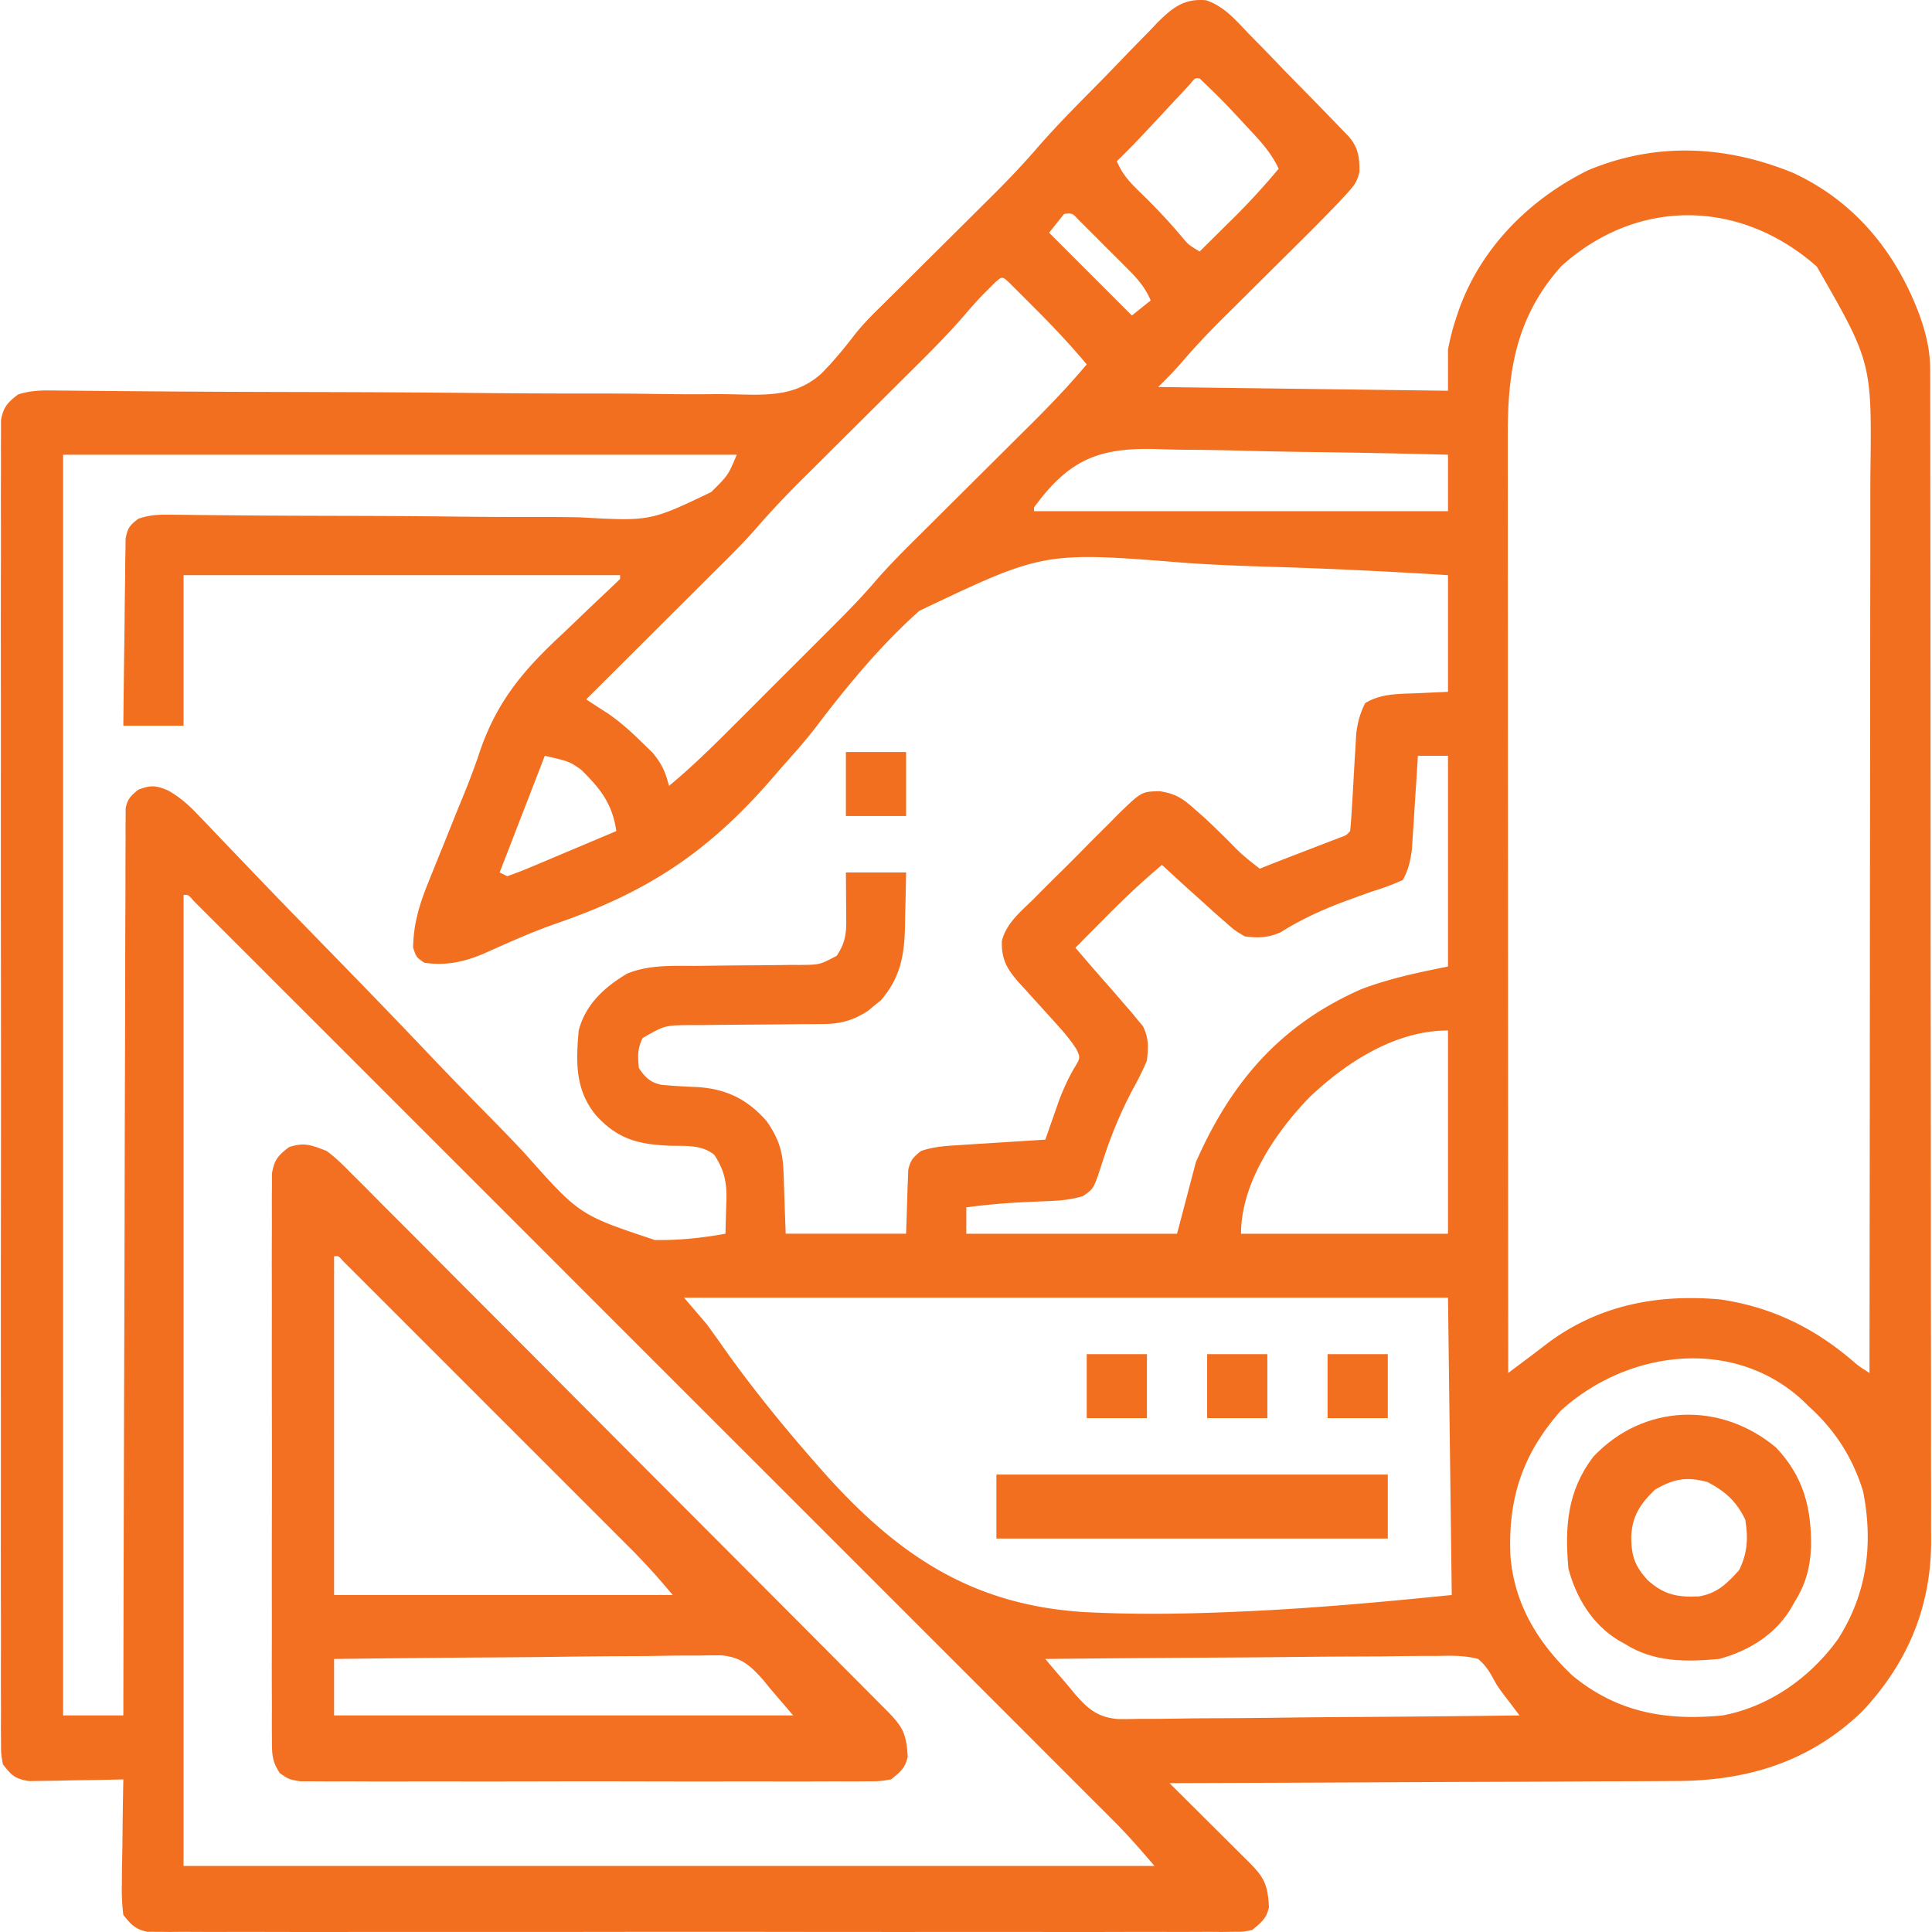 <svg xmlns="http://www.w3.org/2000/svg" viewBox="-0.551 -0.835 512.942 513.386" preserveAspectRatio="xMidYMid meet" data-bbox="-0.551 -0.835 512.942 513.386" height="512" width="512" data-type="color" aria-hidden="true" aria-label=""><g><path fill="#F36F20" d="M319.741-.76c4.745 1.595 7.83 5.224 11.197 8.783l2.442 2.474c2.562 2.605 5.09 5.24 7.62 7.877 1.731 1.768 3.464 3.534 5.2 5.297a1423.54 1423.54 0 0 1 9.433 9.705l1.903 1.978c2.59 2.911 2.987 5.562 2.934 9.45-.586 2.735-1.605 3.912-3.495 5.959l-1.933 2.104a522.042 522.042 0 0 1-10.136 10.289l-2.274 2.262c-3.174 3.158-6.355 6.31-9.535 9.464a7156.33 7156.33 0 0 0-7.003 6.961l-2.144 2.119c-3.945 3.926-7.703 7.946-11.313 12.183-1.793 2.03-3.721 3.939-5.637 5.854l77 1V92c.573-2.833 1.152-5.3 2.063-8l.676-2.063c5.813-16.76 18.776-29.747 34.491-37.538 18.051-7.52 36.539-6.615 54.45.695 16.41 7.566 27.432 21.153 33.633 37.844 1.757 5.035 2.812 9.268 2.818 14.628l.012 3.453-.003 3.796.01 4.03c.008 3.697.01 7.393.01 11.09.002 3.984.01 7.97.016 11.955.014 8.717.02 17.434.024 26.152.003 5.444.007 10.89.012 16.334.012 15.08.022 30.158.026 45.238v5.856a1862972.641 1862972.641 0 0 0 .003 8.828c.004 15.748.021 31.495.045 47.242.023 16.173.036 32.346.037 48.52 0 9.077.007 18.156.025 27.234.015 7.733.02 15.466.012 23.199-.004 3.943-.003 7.885.011 11.828.013 3.616.012 7.232 0 10.849-.003 1.913.008 3.827.02 5.74-.098 17.5-6.35 32.324-18.391 45.09-14.11 13.543-30.785 18.456-49.927 18.432-1.47.009-2.939.02-4.408.03-3.956.028-7.912.037-11.868.043-4.146.01-8.293.036-12.44.06-7.837.044-15.674.073-23.511.096-8.929.027-17.858.07-26.786.116-18.354.093-36.707.164-55.06.222l2.28 2.264c2.784 2.766 5.566 5.536 8.346 8.308a3396.6 3396.6 0 0 0 3.617 3.596c1.733 1.72 3.462 3.444 5.19 5.168l1.642 1.626c4.16 4.16 5.024 6.048 5.35 11.968-.62 3.017-2.083 4.127-4.425 6.07-2.39.502-2.39.502-5.104.504l-3.14.031-3.447-.027-3.665.02c-3.358.012-6.716.008-10.074-.005-3.621-.009-7.242.005-10.863.016-7.095.018-14.189.014-21.283.003-5.765-.01-11.53-.01-17.294-.006l-2.484.001-4.996.004c-15.623.012-31.246-.001-46.87-.023a14858.84 14858.84 0 0 0-40.233.004 21580.85 21580.85 0 0 1-51.677.014l-2.474-.002c-5.76-.004-11.518.002-17.277.012-7.017.01-14.033.008-21.05-.014-3.58-.01-7.162-.014-10.743-.001-3.878.014-7.756-.003-11.635-.023-1.137.01-2.274.018-3.446.027l-3.141-.031-2.714-.002c-3.205-.673-4.404-1.942-6.39-4.502a53.697 53.697 0 0 1-.39-8.265c.005-.794.01-1.587.017-2.405.022-2.527.072-5.053.123-7.58.02-1.716.038-3.432.055-5.148.044-4.201.113-8.401.195-12.602l-2.507.064c-3.747.083-7.495.135-11.243.186l-3.945.102-3.79.039-3.49.063C3.253 471.887 2.326 470.971 0 468c-.501-2.8-.501-2.8-.503-6.103l-.032-3.817.027-4.2a1722.089 1722.089 0 0 1-.015-16.72c.01-4.407-.005-8.813-.016-13.22-.018-8.634-.014-17.268-.002-25.902.009-7.016.01-14.031.006-21.047l-.002-3.022-.004-6.079c-.011-19.01.002-38.022.023-57.033.018-16.322.015-32.644-.003-48.966a31955.5 31955.5 0 0 1-.014-62.881l.002-3.01c.003-7.01-.003-14.02-.012-21.028-.011-8.54-.008-17.078.013-25.617.01-4.359.015-8.718.001-13.077-.012-3.987-.005-7.974.016-11.96a447.8 447.8 0 0 0-.007-4.337c-.012-1.96.002-3.918.019-5.877 0-1.09 0-2.18.002-3.303.625-3.49 1.737-4.645 4.501-6.8 3.742-1.248 7.187-1.1 11.08-1.051l2.525.019c1.83.015 3.66.031 5.49.05 4.02.041 8.041.071 12.062.102l6.499.05c13.91.112 27.822.142 41.733.176 13.544.033 27.088.092 40.632.233 10.756.111 21.512.166 32.269.154 5.69-.004 11.376.02 17.065.113a653.37 653.37 0 0 0 16.085.051c1.958-.003 3.916.02 5.873.074 8.378.216 15.563.33 22.1-5.465 3.297-3.324 6.228-6.875 9.072-10.59 2.136-2.703 4.5-5.055 6.962-7.462l2.476-2.466c.82-.81 1.64-1.622 2.483-2.457l2.71-2.7c2.793-2.78 5.588-5.556 8.384-8.332a9723.19 9723.19 0 0 0 11.156-11.093l2.532-2.507c4.194-4.177 8.213-8.426 12.072-12.913 5.454-6.228 11.354-12.07 17.155-17.971a663.006 663.006 0 0 0 4.91-5.074 700.304 700.304 0 0 1 7.167-7.348l2.18-2.31c4.024-4.01 7.185-6.605 13.069-6.043Zm-4.244 22.24-1.919 2.062c-.696.745-1.392 1.49-2.11 2.256l-2.218 2.389c-8.804 9.445-8.804 9.445-13.25 13.812 1.541 3.713 3.808 5.981 6.688 8.75 3.825 3.737 7.415 7.55 10.84 11.657 1.579 1.834 1.579 1.834 4.472 3.593a3163.7 3163.7 0 0 0 7.125-7.062l2.016-1.99A189.342 189.342 0 0 0 339 43.999c-1.795-3.84-4.243-6.681-7.125-9.75l-1.478-1.59c-6.028-6.501-6.028-6.501-12.397-12.66-1.233-.117-1.233-.117-2.503 1.482ZM282 56l-4 5 22 22 5-4c-1.51-3.539-3.576-5.834-6.281-8.548l-2.551-2.558-2.668-2.645-2.668-2.691-2.55-2.543-2.343-2.335c-1.763-1.899-1.763-1.899-3.939-1.68Zm132 14c-11.945 13.478-14.172 27.76-14.12 45.072l-.003 3.244c-.001 3.562.004 7.124.01 10.686l-.001 7.689c0 5.505.003 11.011.008 16.517.008 7.96.011 15.92.012 23.88.002 12.916.01 25.833.019 38.75.009 12.542.016 25.084.02 37.627v2.345l.005 11.65c.01 32.18.028 64.36.05 96.54l3.843-2.88c1.07-.8 1.07-.8 2.162-1.619a445.987 445.987 0 0 0 4.507-3.443c13.558-10.102 29.17-13.083 45.816-11.598 13.243 1.944 24.364 7.224 34.543 15.77 2.207 1.898 2.207 1.898 5.129 3.77a131247.137 131247.137 0 0 0 .11-110.37l.001-2.346c.01-12.517.025-25.034.043-37.551.019-12.854.03-25.708.034-38.562.003-7.925.012-15.849.028-23.774.012-6.087.013-12.175.01-18.263 0-2.49.005-4.978.012-7.467.414-30.165.414-30.165-14.238-55.668-20.335-17.989-47.794-18.372-68 0Zm-150.383 4.25L261.875 76l-1.695 1.687c-1.785 1.893-3.472 3.82-5.16 5.797-4.152 4.752-8.585 9.195-13.065 13.636-1.492 1.479-2.98 2.96-4.469 4.444-3.693 3.68-7.391 7.354-11.09 11.028a8504.903 8504.903 0 0 0-9.404 9.36c-1.453 1.446-2.909 2.89-4.365 4.333-4.447 4.43-8.728 8.911-12.814 13.674-3.78 4.254-7.869 8.217-11.903 12.228l-2.862 2.858a7112.2 7112.2 0 0 1-7.462 7.437c-2.55 2.539-5.096 5.081-7.643 7.623A20983.4 20983.4 0 0 1 155 184.999a290.16 290.16 0 0 0 5.828 3.79c3.298 2.298 6.06 4.764 8.922 7.585l2.86 2.774c2.458 2.933 3.457 5.173 4.39 8.851 6.022-4.99 11.54-10.394 17.063-15.93l2.879-2.876c2.002-2 4.002-4.002 6-6.006a4703.76 4703.76 0 0 1 7.635-7.63c1.98-1.977 3.958-3.957 5.935-5.936 1.388-1.388 2.777-2.775 4.166-4.16 3.711-3.725 7.37-7.447 10.795-11.439 3.962-4.609 8.257-8.866 12.572-13.143 1.492-1.479 2.98-2.961 4.469-4.444 3.693-3.68 7.391-7.354 11.09-11.029 3.137-3.117 6.272-6.237 9.404-9.359 1.453-1.446 2.909-2.89 4.365-4.333 5.09-5.07 9.996-10.22 14.627-15.715-4.522-5.42-9.31-10.461-14.312-15.437l-2.206-2.217-2.095-2.092-1.9-1.896c-1.937-1.805-1.937-1.805-3.87-.108ZM274 134v1h110v-15a2596.711 2596.711 0 0 0-36.825-.726 1133.91 1133.91 0 0 1-17.103-.33 778.524 778.524 0 0 0-16.534-.273 260.834 260.834 0 0 1-6.279-.152c-15.79-.55-23.79 2.534-33.259 15.48ZM16 120v335h16l.007-3.787a76643.625 76643.625 0 0 1 .262-102.07c.036-11.763.06-23.527.081-35.29.022-12.066.055-24.131.099-36.196.026-7.449.044-14.897.05-22.346.006-5.706.028-11.411.055-17.117.01-2.345.013-4.69.011-7.035-.002-3.191.015-6.382.036-9.574l-.014-2.838.028-2.583.006-2.234c.49-2.492 1.418-3.364 3.379-4.93 3.274-1.24 4.601-1.167 7.86.194 3.286 1.889 5.462 3.831 8.07 6.57l1.39 1.443c1.523 1.587 3.036 3.184 4.55 4.781 1.095 1.144 2.192 2.288 3.29 3.43a4692.76 4692.76 0 0 1 7.07 7.381 1890.88 1890.88 0 0 0 11.28 11.658l1.934 1.986 7.904 8.108c7.452 7.646 14.878 15.314 22.233 23.053a1359.853 1359.853 0 0 0 17.727 18.31c3.15 3.195 6.268 6.41 9.326 9.694 14.58 16.405 14.58 16.405 34.61 23.058 6.32.12 12.545-.544 18.756-1.667l.089-3.424c.052-1.97.107-3.94.181-5.908.059-4.658-.705-7.783-3.27-11.668-3.42-2.713-7.568-2.28-11.75-2.375-8.485-.387-13.834-1.733-19.625-8.062-5.579-6.716-5.374-14.19-4.625-22.563 1.832-6.964 6.805-11.493 12.844-15.101 5.843-2.435 12.229-2.047 18.445-2.074l6.04-.073c3.157-.035 6.315-.064 9.473-.078 3.059-.015 6.116-.055 9.175-.1l2.863.006c5.214-.048 5.214-.048 9.724-2.428 2.057-3.082 2.56-5.545 2.534-9.163l-.01-2.295-.025-2.381-.014-2.416c-.012-1.966-.03-3.931-.049-5.897h16c-.06 3.835-.147 7.666-.25 11.5l-.043 3.266c-.235 7.694-1.356 13.352-6.453 19.258l-1.691 1.351-1.684 1.399c-3.796 2.478-7.263 3.474-11.774 3.498l-2.862.03-3.055.007-6.446.076c-3.377.029-6.754.053-10.132.072-3.266.021-6.531.06-9.797.102h-3.056c-6.881.063-6.881.063-12.757 3.441-1.42 2.841-1.315 4.855-1 8 1.669 2.474 3.015 3.79 5.981 4.425 3.25.324 6.496.48 9.757.62 7.574.522 13.08 3.236 18.137 8.955 3.102 4.38 4.351 7.95 4.54 13.301l.107 2.67.103 3.342.375 10.687h32c.21-6.117.21-6.117.388-12.235l.1-2.315.08-2.365c.538-2.594 1.358-3.476 3.432-5.085 3.384-1.128 6.293-1.31 9.855-1.535l2.005-.13c2.11-.136 4.218-.267 6.328-.397 1.431-.092 2.863-.183 4.294-.276 3.506-.224 7.012-.444 10.518-.662l1.008-2.9 1.34-3.81 1.32-3.776a60.032 60.032 0 0 1 3.77-8.139c1.919-3.11 1.919-3.11.851-5.359-1.319-2.062-2.714-3.822-4.351-5.64l-1.86-2.083-4.469-4.93-2.421-2.675-2.27-2.488c-3.122-3.58-4.612-6.114-4.467-10.974 1.164-4.716 4.991-7.8 8.362-11.1l2.43-2.455a631.349 631.349 0 0 1 5.126-5.082c2.622-2.58 5.2-5.2 7.776-7.827a2228.91 2228.91 0 0 1 4.98-4.95l2.327-2.376c6.114-5.905 6.114-5.905 10.919-6.032 4.228.695 6.015 1.823 9.192 4.659l2.824 2.484c2.763 2.594 5.477 5.218 8.11 7.946 2.022 2.027 4.222 3.78 6.503 5.507l1.922-.777a710.677 710.677 0 0 1 7.469-2.914l2.398-.924c1.656-.637 3.312-1.273 4.969-1.906l2.383-.92 2.172-.834c1.687-.601 1.687-.601 2.687-1.725.205-2.084.348-4.174.465-6.265l.236-3.887c.12-2.045.236-4.09.349-6.135.11-1.973.231-3.944.352-5.916l.203-3.583c.382-3.111.982-5.425 2.395-8.214 4.198-2.577 9.017-2.431 13.813-2.625L384 183v-31c-15.817-.983-31.61-1.769-47.448-2.228-7.36-.219-14.7-.516-22.048-1.016-37.893-3.04-37.893-3.04-70.99 12.726-10.403 9.286-19.287 20.072-27.684 31.165-2.79 3.589-5.8 6.967-8.83 10.353a974.078 974.078 0 0 0-2.794 3.24c-16.833 19.359-32.942 30.002-57.122 38.313-6.588 2.287-12.937 5.173-19.302 8.014-5.274 2.22-10.045 3.258-15.782 2.433-2.125-1.437-2.125-1.437-3-4 .08-6.282 1.725-11.735 4.098-17.488l.947-2.374c.995-2.487 2.006-4.969 3.018-7.45.977-2.43 1.951-4.863 2.925-7.295a593.9 593.9 0 0 1 2.003-4.909c1.712-4.16 3.314-8.314 4.727-12.586 4.653-13.61 11.817-21.912 22.282-31.585a1437.93 1437.93 0 0 0 4.371-4.182 616.87 616.87 0 0 1 6.108-5.804A323.199 323.199 0 0 0 164 153v-1H48v40H32c.069-7.35.157-14.701.262-22.052.034-2.501.062-5.003.084-7.505.034-3.592.086-7.183.142-10.775l.02-3.4.06-3.154.033-2.779c.477-2.792 1.155-3.655 3.399-5.335 3.17-1.056 5.33-1.102 8.657-1.064l3.572.032 3.925.05c2.092.02 4.184.038 6.277.056l4.457.041c9.555.091 19.109.11 28.664.131 9.296.023 18.592.067 27.888.183 7.388.092 14.774.133 22.162.117 3.905-.007 7.807.01 11.712.09 18.703 1.04 18.703 1.04 34.88-6.704 4.515-4.456 4.515-4.456 6.806-9.932H16Zm128 80-12 31 2 1c2.211-.757 4.386-1.62 6.54-2.528.64-.268 1.28-.536 1.941-.811 2.051-.86 4.098-1.73 6.144-2.6a4380.27 4380.27 0 0 1 4.164-1.747c3.407-1.43 6.81-2.87 10.211-4.315-1.077-7.288-4.22-11.292-9.437-16.375-3.101-2.136-3.101-2.136-9.563-3.625Zm232 0-.152 2.49c-.232 3.733-.477 7.465-.723 11.197l-.238 3.92-.254 3.78-.222 3.474c-.406 3.1-.921 5.393-2.411 8.138a64.073 64.073 0 0 1-8 3c-1.3.457-2.6.922-3.895 1.395l-1.94.699c-6.615 2.405-12.655 5.023-18.638 8.805-3.418 1.49-5.831 1.528-9.527 1.101-2.703-1.617-2.703-1.617-5.25-3.875-.93-.81-1.859-1.621-2.816-2.457-.968-.88-1.937-1.76-2.934-2.668l-3.152-2.824A721.883 721.883 0 0 1 308 229c-5.437 4.53-10.465 9.343-15.437 14.375l-2.217 2.23A2974.824 2974.824 0 0 0 285 251c3.137 3.674 6.283 7.334 9.5 10.938A892.02 892.02 0 0 1 298 266l1.777 2.04 1.66 2.023 1.497 1.785c1.604 3.238 1.438 5.575 1.066 9.152a75.36 75.36 0 0 1-3.625 7.375c-3.49 6.53-6.143 13.074-8.383 20.129-2.133 6.54-2.133 6.54-4.992 8.496-2.778.834-5.374 1.16-8.266 1.282l-2.449.113-2.535.105c-5.97.253-11.828.682-17.75 1.5v7h56l5-19c9.37-21.28 22.401-36.502 44-46 7.59-2.857 15.013-4.402 23-6v-56h-8ZM48 237v258h258c-3.525-4.113-6.861-7.987-10.655-11.782l-2.684-2.692-2.905-2.897-3.12-3.124a9462.345 9462.345 0 0 0-8.538-8.538 43866.779 43866.779 0 0 0-27.267-27.272c-4.887-4.885-9.773-9.77-14.659-14.657l-2.108-2.109-4.238-4.24c-13.24-13.242-26.482-26.48-39.726-39.72a120864.9 120864.9 0 0 1-34.115-34.115 175681.41 175681.41 0 0 0-43.826-43.83l-2.097-2.096c-4.886-4.885-9.77-9.772-14.655-14.658-5.945-5.948-11.89-11.893-17.84-17.836-3.036-3.035-6.073-6.07-9.107-9.108a7856.04 7856.04 0 0 0-8.325-8.32 2442.225 2442.225 0 0 1-3.024-3.026c-1.359-1.362-2.722-2.721-4.085-4.08l-2.3-2.3c-1.456-1.714-1.456-1.714-2.726-1.6Zm299.246 53.69C338.24 299.948 329 313.53 329 327h55v-54c-13.986 0-26.966 8.404-36.754 17.69ZM181 344l6 7a479.878 479.878 0 0 1 5.291 7.403c7.233 10.103 15.028 19.685 23.209 29.034l2.24 2.562c19.822 22.316 39.685 35.71 69.746 37.545 13.023.675 25.99.514 39.014-.045l2.19-.091c18.854-.806 37.507-2.507 56.31-4.409l-1-79H181Zm233 30c-10.159 11.462-14.083 23.382-13.414 38.468.952 12.801 7.257 23.212 16.477 31.938 11.965 9.842 24.863 12.059 39.937 10.593 12.399-2.34 23.347-10.107 30.656-20.312 7.686-12.056 9.404-25.223 6.653-39.2-2.715-8.87-7.421-16.272-14.309-22.488l-1.48-1.457C460.072 354.234 431.775 357.838 414 374Zm-137 66a261.186 261.186 0 0 0 4.177 4.913 142.43 142.43 0 0 1 3.61 4.3c3.502 4.017 6.013 6.246 11.427 6.748 1.992.023 3.984.003 5.975-.053l3.314.003c3.594-.005 7.185-.068 10.778-.13 2.5-.015 5-.027 7.5-.035 5.893-.027 11.785-.09 17.678-.17 7.373-.099 14.746-.142 22.12-.186 13.14-.086 26.28-.22 39.421-.39l-1.137-1.505-1.55-2.058-1.688-2.195C397 447 397 447 395.879 444.937c-1.138-2.03-2.092-3.437-3.879-4.938-3.709-1.001-7.304-.885-11.124-.794l-3.401-.003c-3.708.004-7.413.059-11.12.114-2.57.013-5.142.023-7.713.03-6.074.024-12.147.079-18.221.15-6.917.078-13.833.116-20.75.151-14.224.073-28.447.196-42.671.352Z" data-color="1"></path><path fill="#F36F21" d="M86 305c2.458 1.781 4.526 3.867 6.644 6.036l1.909 1.894c2.102 2.092 4.186 4.2 6.27 6.31a3846.742 3846.742 0 0 1 16.748 16.792c4.259 4.285 8.53 8.557 12.8 12.83 7.165 7.174 14.321 14.358 21.47 21.548a21336.524 21336.524 0 0 0 30.32 30.414 42405.162 42405.162 0 0 1 26.073 26.144c4.837 4.851 9.671 9.705 14.502 14.563l4.4 4.42c1.997 2.002 3.99 4.007 5.982 6.013l1.781 1.783c4.228 4.268 5.194 6.141 5.527 12.183-.63 3.065-2.002 4.134-4.426 6.07-2.98.503-2.98.503-6.528.508l-1.982.019c-2.19.016-4.378.003-6.568-.01a1764.219 1764.219 0 0 1-17.504.02c-4.462-.01-8.923 0-13.384.006-7.492.007-14.984-.002-22.475-.022a5141.92 5141.92 0 0 0-25.992.008c-7.436.018-14.872.02-22.308.01a3115.95 3115.95 0 0 0-13.327.006c-4.176.012-8.352.004-12.529-.02a500.087 500.087 0 0 0-4.6.006c-2.092.01-4.183-.003-6.275-.023l-3.548-.005C76 472 76 472 73.624 470.376c-2.14-3.132-2.127-5.121-2.132-8.904l-.019-1.982c-.016-2.19-.003-4.378.01-6.568a1764.219 1764.219 0 0 1-.02-17.504c.01-4.462 0-8.923-.006-13.384-.007-7.492.002-14.984.022-22.475.021-8.664.014-17.328-.008-25.992a5796.82 5796.82 0 0 1-.01-22.308c.006-4.442.007-8.885-.006-13.327-.012-4.176-.004-8.352.02-12.529a503.86 503.86 0 0 0-.006-4.6c-.01-2.092.003-4.183.023-6.275l.005-3.548c.611-3.62 1.625-4.771 4.503-6.98 4.106-1.369 5.98-.553 10 1Zm2 28v90h90c-4.811-5.647-4.811-5.647-9.866-10.993l-2.137-2.145-2.281-2.276c-.81-.81-1.618-1.621-2.451-2.456a7713.66 7713.66 0 0 0-7.972-7.97l-5.55-5.552a19250.2 19250.2 0 0 0-11.602-11.598c-4.477-4.471-8.95-8.946-13.422-13.423-4.307-4.312-8.616-8.62-12.927-12.928a9538.235 9538.235 0 0 1-5.498-5.502c-2.55-2.552-5.103-5.1-7.657-7.649l-2.312-2.318-2.094-2.086-1.828-1.827c-1.21-1.39-1.21-1.39-2.403-1.277Zm0 107v15h122l-6-7-1.955-2.402c-3.4-3.86-5.883-6.06-11.107-6.56-1.92-.023-3.841-.002-5.76.054l-3.196-.004c-3.464.006-6.925.068-10.388.13-2.41.016-4.82.027-7.23.035-6.327.03-12.652.109-18.978.198-6.462.082-12.924.118-19.386.158A5809.44 5809.44 0 0 0 88 440Z" data-color="2"></path><path fill="#F36F20" d="M471.172 383.824c7.262 7.65 9.426 15.978 9.303 26.342-.246 5.73-1.436 10.015-4.475 14.834l-1.062 1.883c-4.276 6.86-11.23 11.058-18.938 13.117-8.887.792-17.232.9-25-4l-1.883-1.063c-6.86-4.277-11.056-11.23-13.117-18.937-.994-11.054-.33-20.64 6.625-29.75 13.26-14.092 33.852-14.769 48.547-2.426ZM439 395c-4.004 3.88-6.152 7.169-6.312 12.75.063 4.886.956 7.54 4.312 11.25 4.35 3.936 7.918 4.639 13.602 4.383 4.933-.788 7.53-3.424 10.773-7.008 2.204-4.578 2.422-8.38 1.625-13.375-2.342-4.865-5.247-7.484-10-10-5.626-1.535-8.955-.896-14 2Z" data-color="1"></path><path fill="#F36F20" d="M264 391h104v17H264v-17Z" data-color="1"></path><path fill="#F36F20" d="M352 359h16v17h-16v-17Z" data-color="1"></path><path fill="#F36F20" d="M320 359h16v17h-16v-17Z" data-color="1"></path><path fill="#F36F20" d="M288 359h16v17h-16v-17Z" data-color="1"></path><path fill="#F26F20" d="M224 199h16v17h-16v-17Z" data-color="3"></path></g></svg>